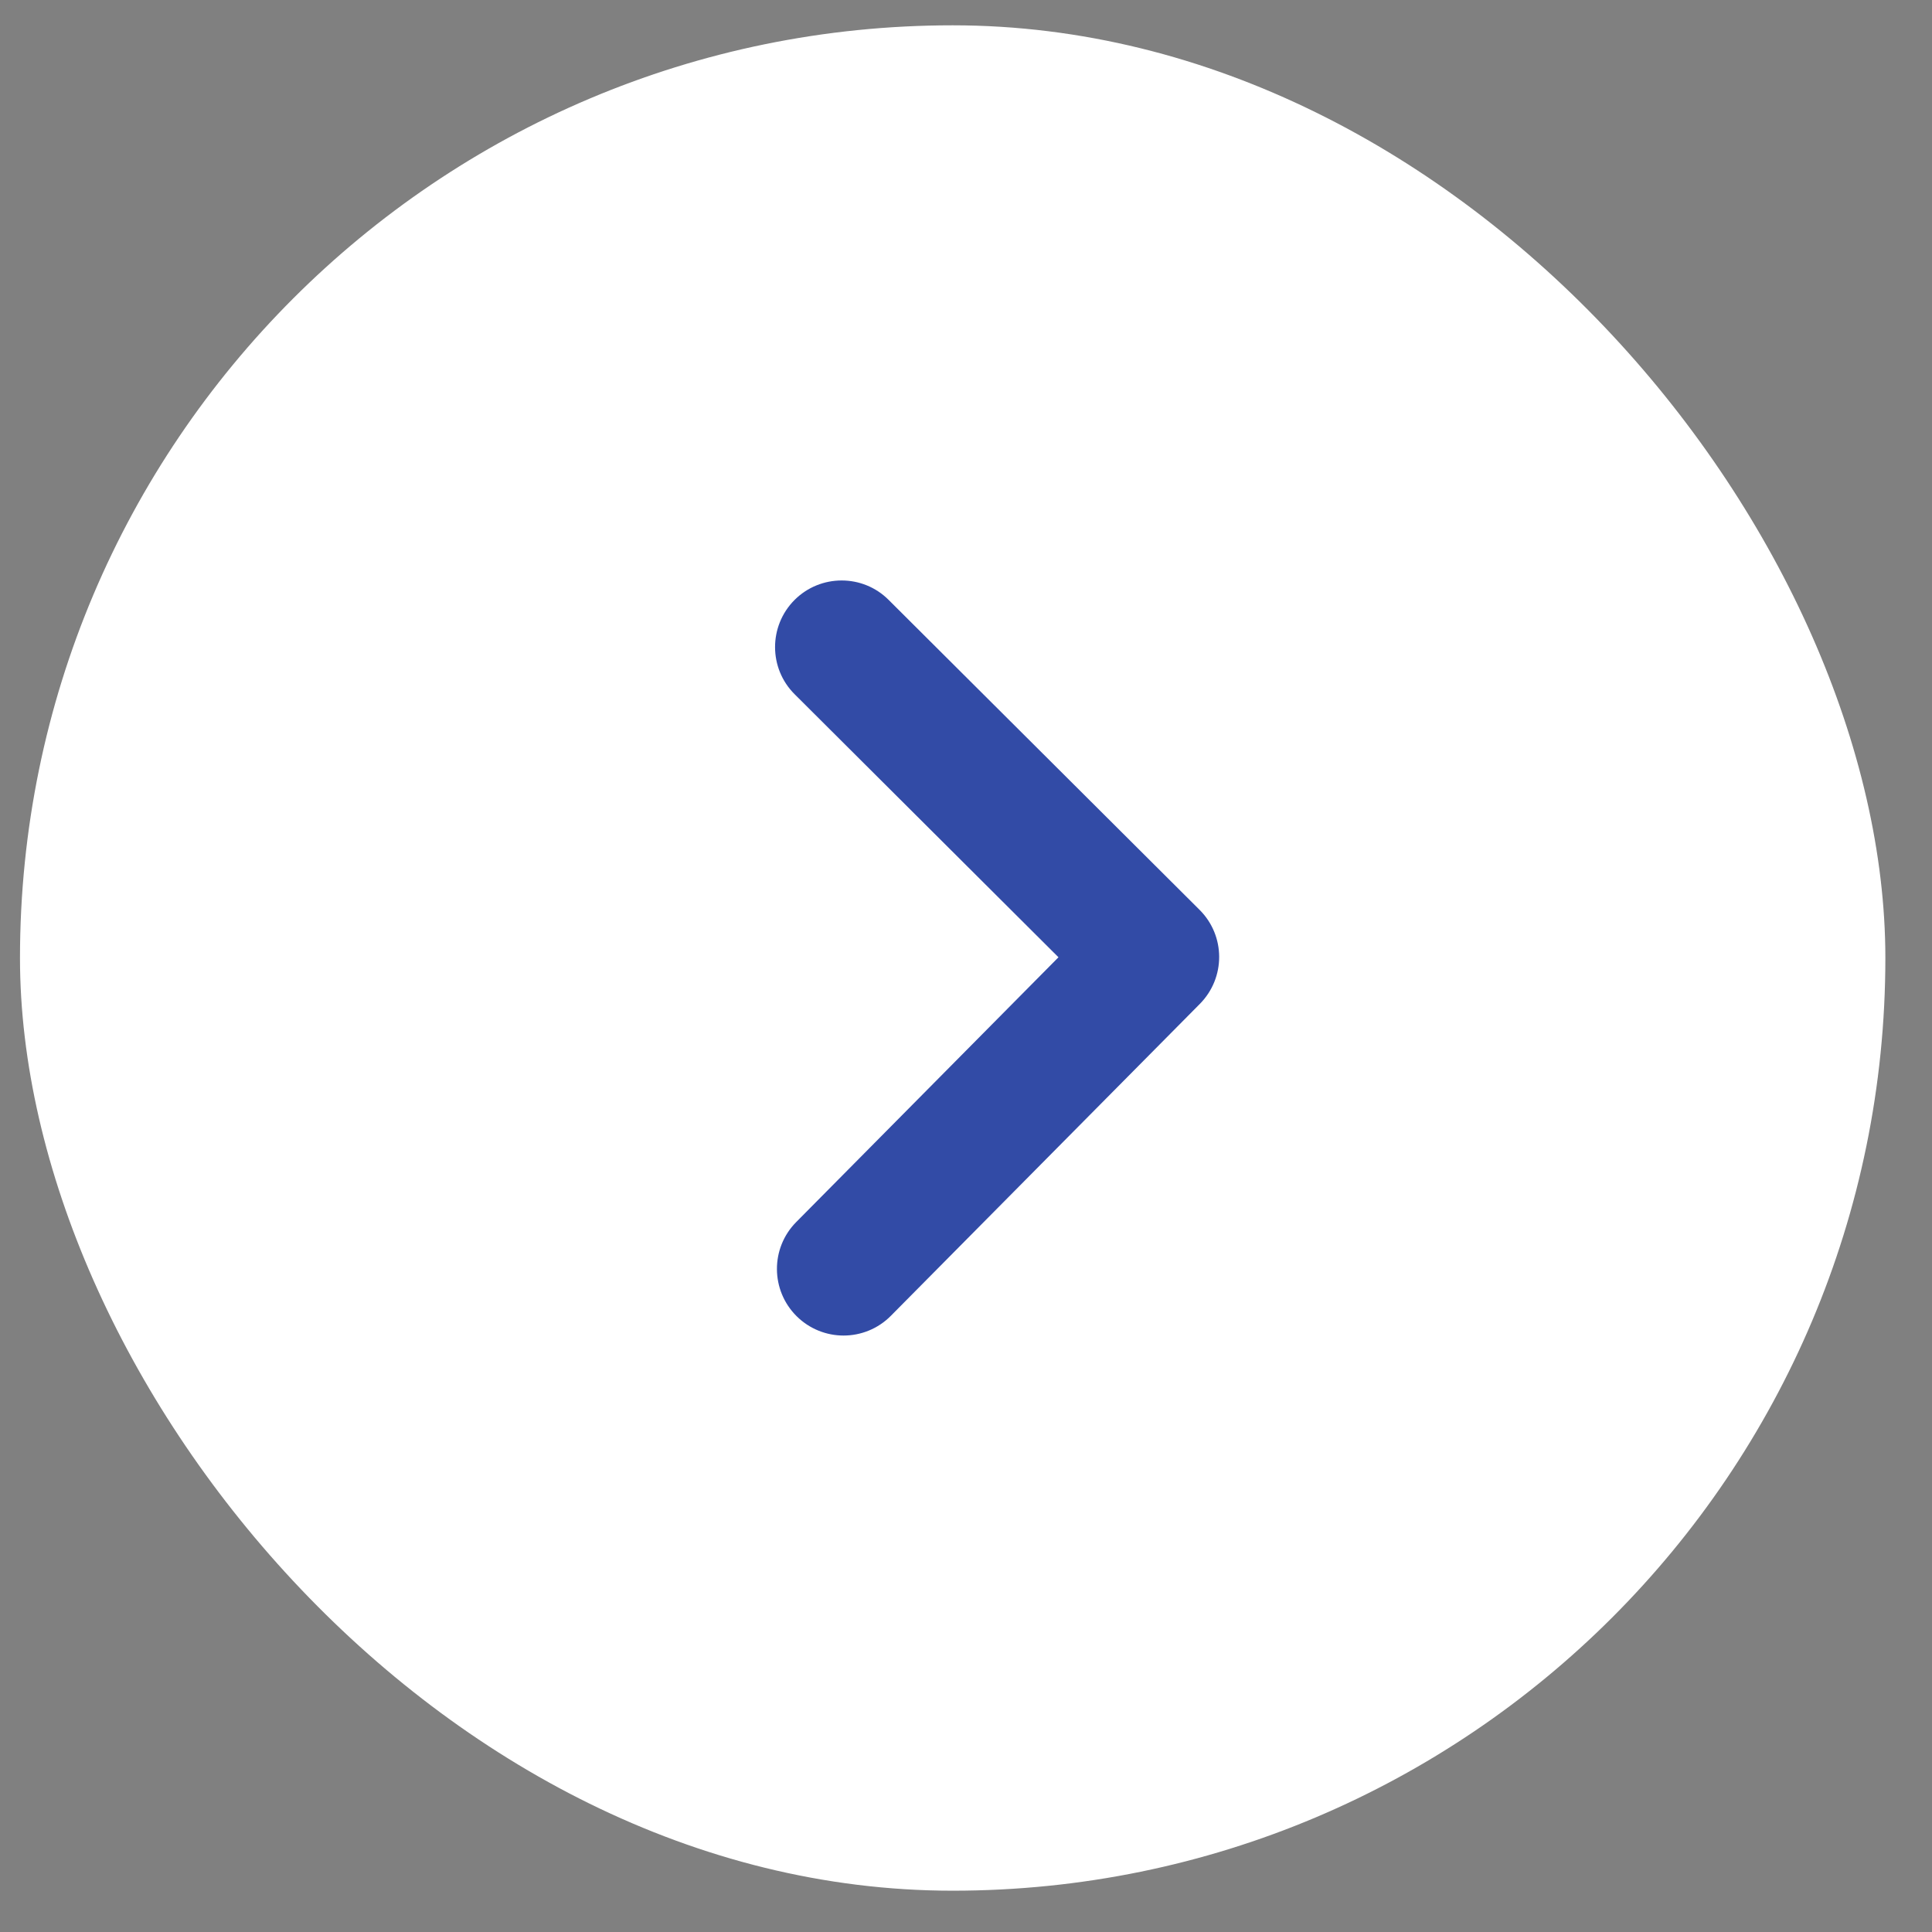 <svg width="29" height="29" viewBox="0 0 29 29" fill="none" xmlns="http://www.w3.org/2000/svg">
<rect x="0" y="0" width="29" height="29" fill="#808080" stroke="none"/>
<rect x="0.3" y="0.38" width="28" height="28" rx="14" fill="white"/>
<path d="M18.006 13.657C18.397 14.047 18.398 14.677 18.01 15.069L13.372 19.751C13.177 19.948 12.919 20.047 12.662 20.047C12.408 20.047 12.153 19.95 11.958 19.757C11.566 19.368 11.563 18.735 11.952 18.343L15.888 14.369L11.928 10.421C11.537 10.032 11.536 9.399 11.925 9.007C12.315 8.616 12.95 8.615 13.339 9.005L18.006 13.657Z" fill="#324BA6"/>
</svg>
